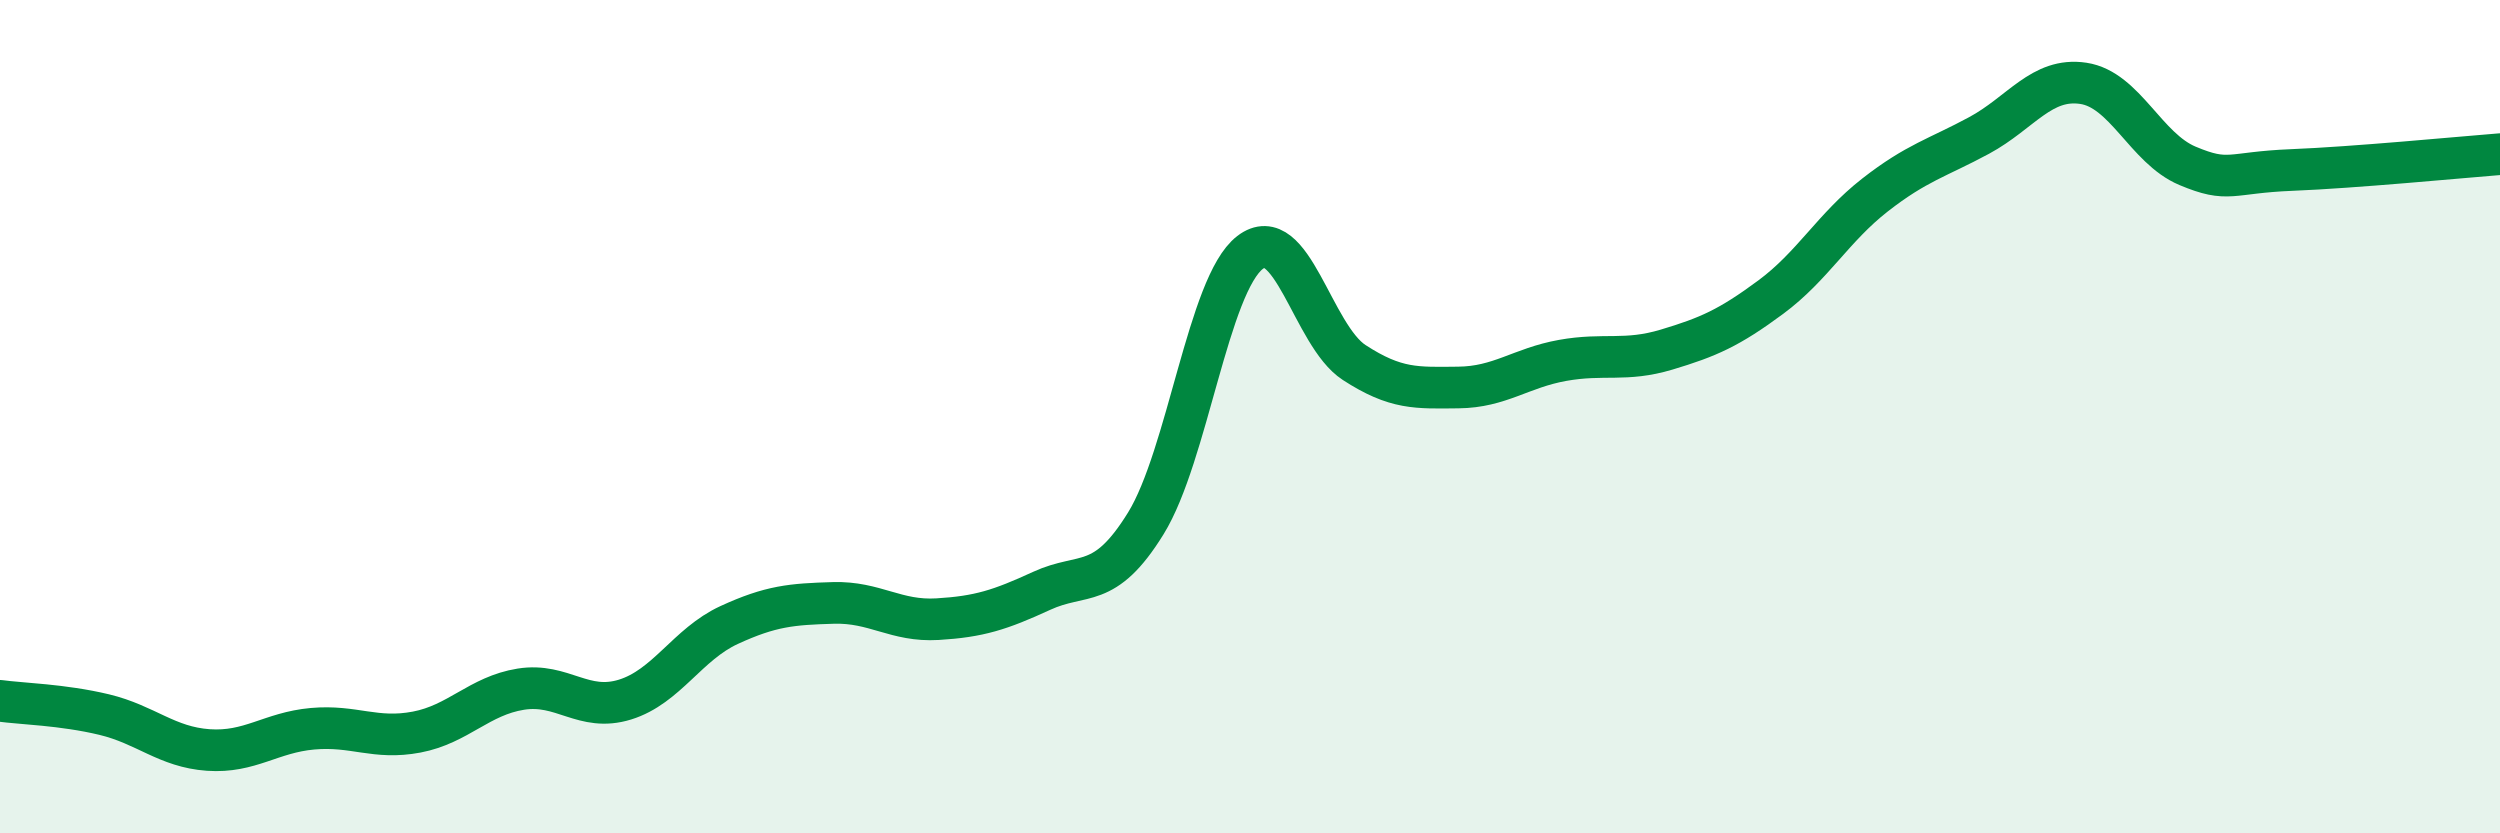 
    <svg width="60" height="20" viewBox="0 0 60 20" xmlns="http://www.w3.org/2000/svg">
      <path
        d="M 0,16.82 C 0.5,16.89 1.5,16.91 2.5,17.15 C 3.5,17.39 4,17.93 5,18 C 6,18.07 6.5,17.58 7.5,17.49 C 8.5,17.4 9,17.76 10,17.57 C 11,17.38 11.5,16.7 12.5,16.54 C 13.5,16.38 14,17.1 15,16.79 C 16,16.48 16.5,15.46 17.5,15 C 18.5,14.54 19,14.5 20,14.47 C 21,14.44 21.5,14.92 22.5,14.86 C 23.5,14.8 24,14.64 25,14.18 C 26,13.72 26.5,14.18 27.5,12.56 C 28.5,10.94 29,6.83 30,6.06 C 31,5.29 31.5,8.05 32.5,8.7 C 33.5,9.35 34,9.31 35,9.3 C 36,9.29 36.5,8.83 37.5,8.65 C 38.5,8.47 39,8.69 40,8.39 C 41,8.09 41.5,7.87 42.5,7.13 C 43.5,6.39 44,5.46 45,4.68 C 46,3.9 46.5,3.79 47.5,3.25 C 48.5,2.71 49,1.85 50,2 C 51,2.15 51.5,3.56 52.5,3.98 C 53.5,4.4 53.5,4.14 55,4.08 C 56.5,4.02 59,3.78 60,3.7L60 20L0 20Z"
        fill="#008740"
        opacity="0.1"
        stroke-linecap="round"
        stroke-linejoin="round"
      />
      <path
        d="M 0,16.82 C 0.5,16.89 1.5,16.91 2.5,17.15 C 3.5,17.39 4,17.93 5,18 C 6,18.07 6.5,17.58 7.5,17.49 C 8.5,17.4 9,17.76 10,17.57 C 11,17.38 11.5,16.7 12.5,16.54 C 13.5,16.38 14,17.1 15,16.79 C 16,16.48 16.5,15.46 17.5,15 C 18.5,14.54 19,14.5 20,14.47 C 21,14.44 21.5,14.92 22.5,14.86 C 23.5,14.8 24,14.64 25,14.18 C 26,13.72 26.5,14.18 27.5,12.56 C 28.5,10.94 29,6.83 30,6.06 C 31,5.29 31.5,8.05 32.5,8.7 C 33.5,9.35 34,9.31 35,9.3 C 36,9.29 36.5,8.83 37.5,8.65 C 38.5,8.47 39,8.69 40,8.39 C 41,8.09 41.5,7.87 42.5,7.13 C 43.5,6.39 44,5.46 45,4.68 C 46,3.9 46.5,3.79 47.5,3.25 C 48.5,2.71 49,1.85 50,2 C 51,2.15 51.5,3.56 52.5,3.98 C 53.5,4.4 53.5,4.14 55,4.08 C 56.5,4.02 59,3.78 60,3.7"
        stroke="#008740"
        stroke-width="1"
        fill="none"
        stroke-linecap="round"
        stroke-linejoin="round"
      />
    </svg>
  